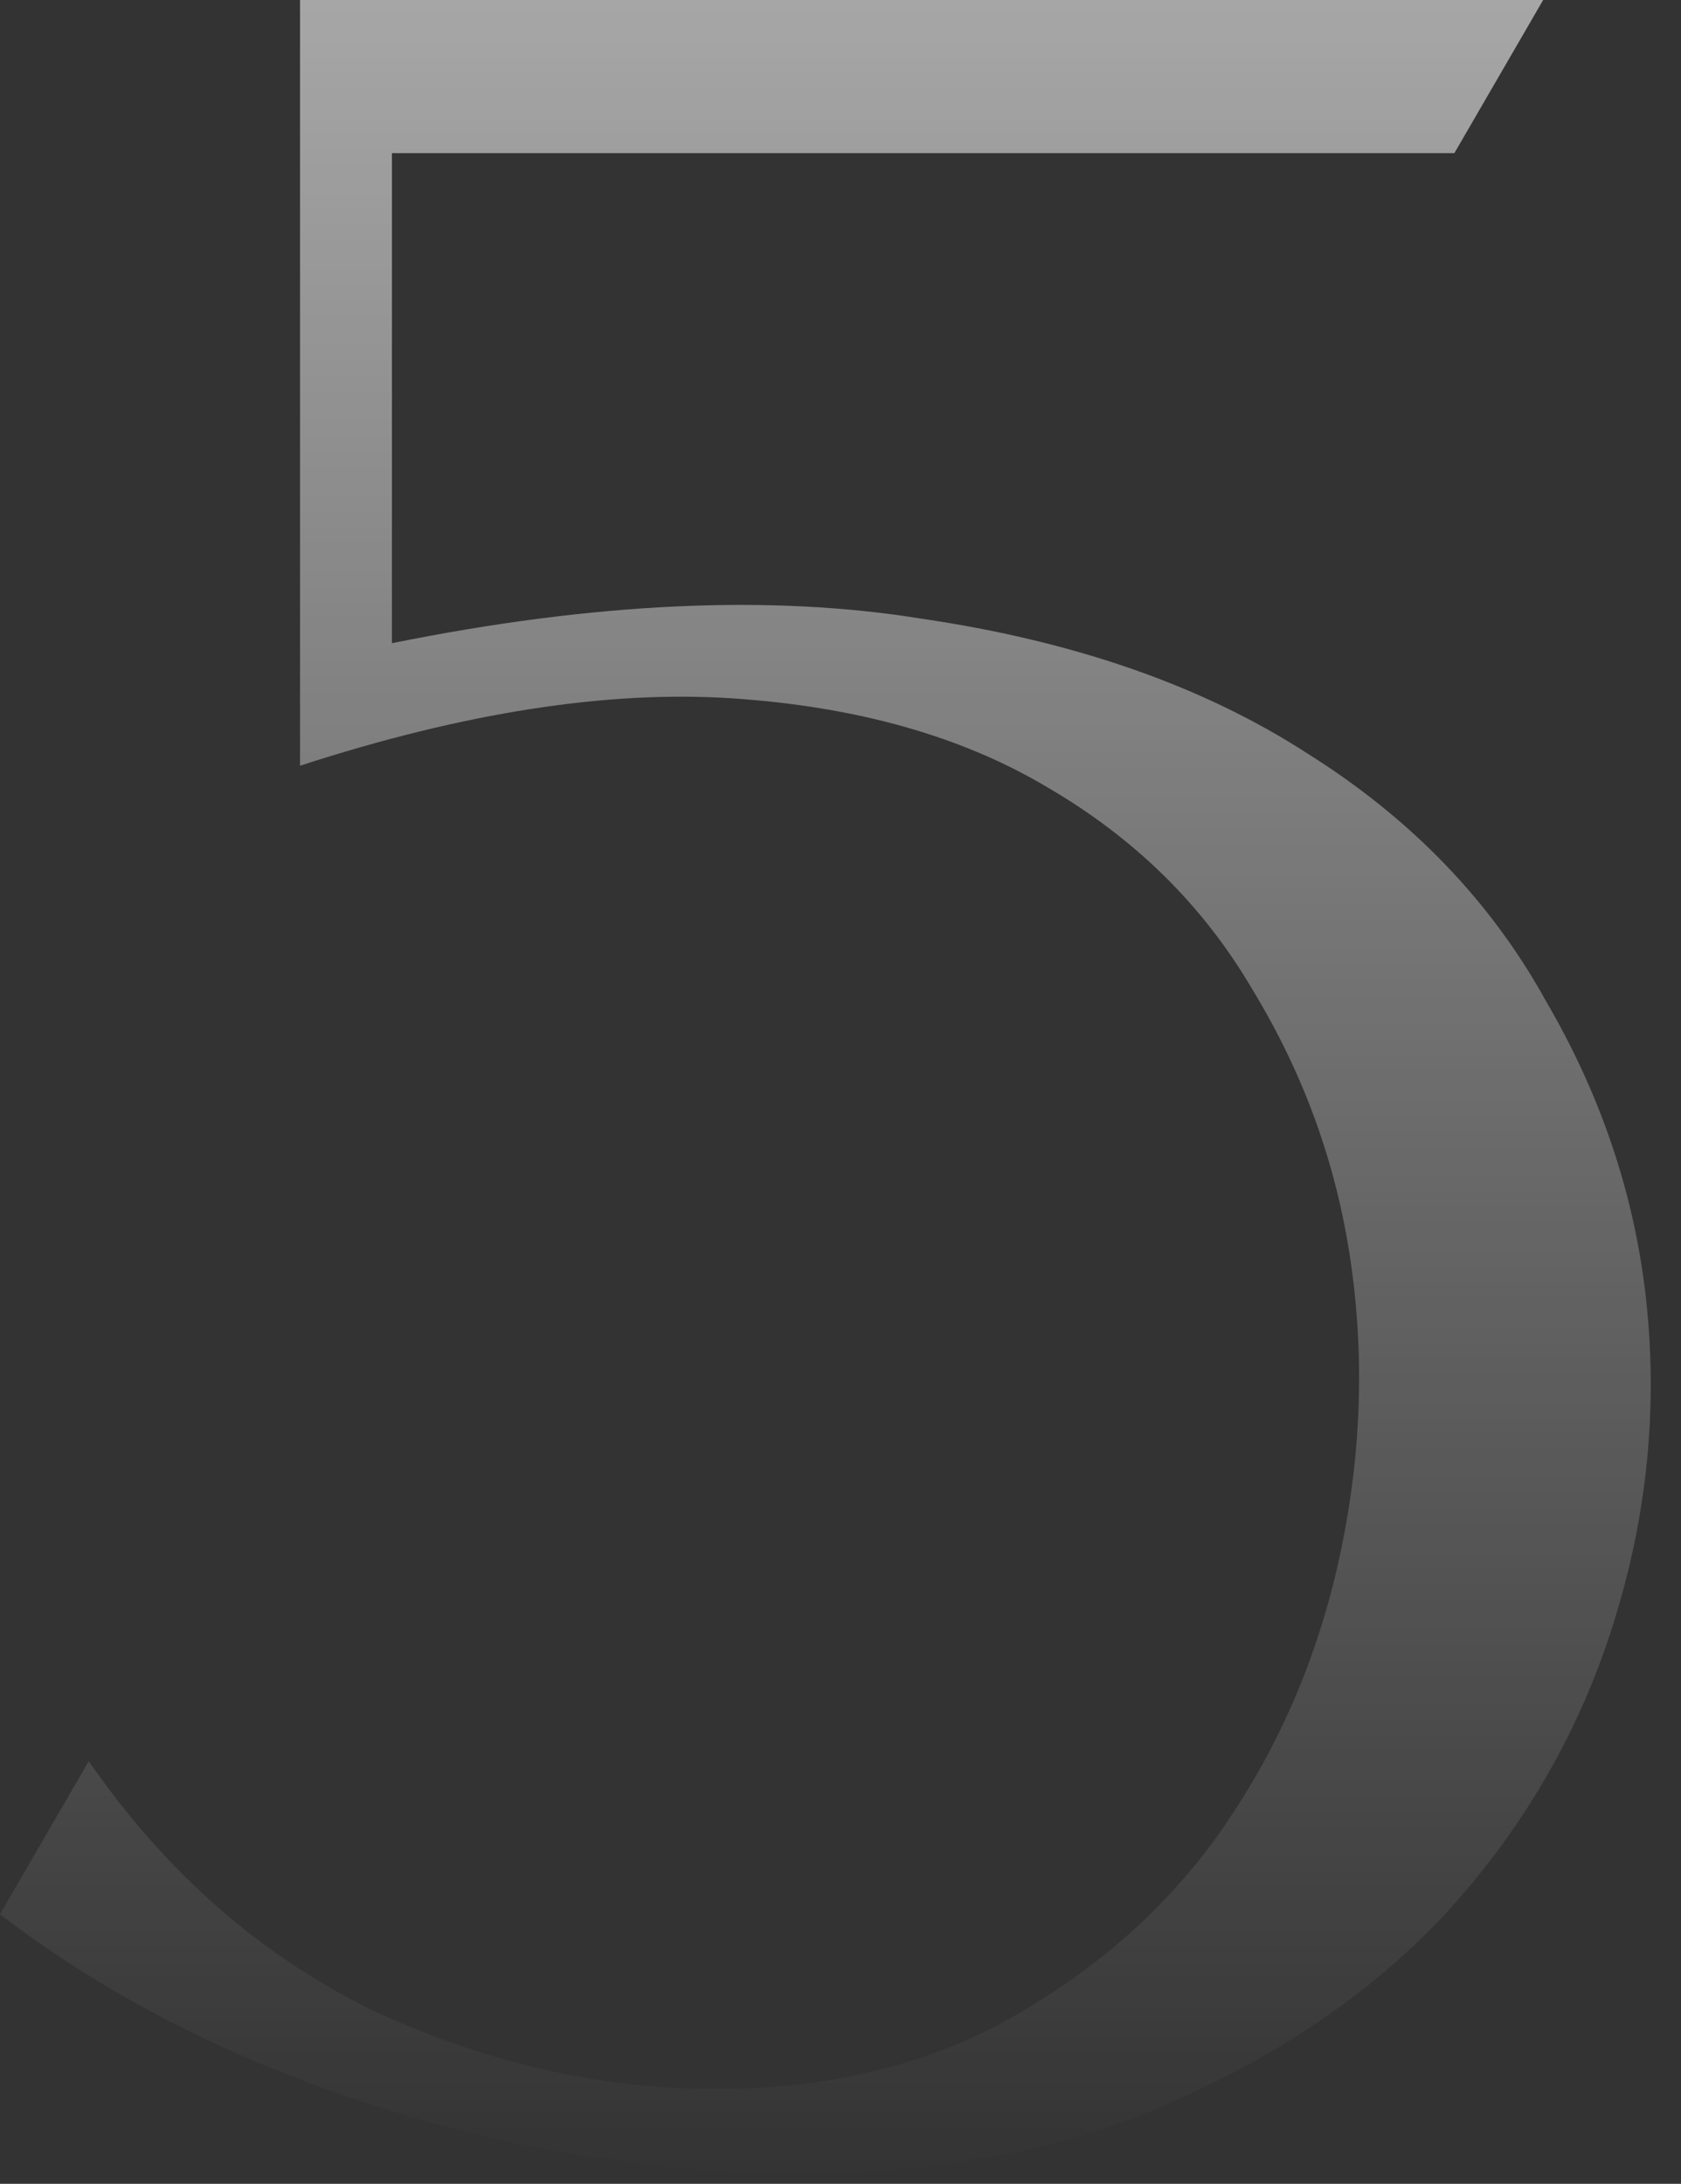 <?xml version="1.0" encoding="UTF-8"?> <svg xmlns="http://www.w3.org/2000/svg" width="77" height="100" viewBox="0 0 77 100" fill="none"><rect x="0" y="0" width="77" height="100" fill="#333333" stroke="none"/> <path d="M17.952 29.453C27.208 27.583 35.296 27.209 42.215 28.331C49.228 29.359 55.118 31.416 59.887 34.502C64.656 37.494 68.302 41.281 70.827 45.862C73.445 50.35 74.987 55.072 75.455 60.028C75.923 64.983 75.362 69.892 73.772 74.754C72.183 79.616 69.611 83.964 66.058 87.798C62.505 91.538 57.97 94.53 52.454 96.774C47.031 98.924 40.672 99.813 33.379 99.439C27.115 99.065 21.084 97.849 15.287 95.792C9.49 93.735 4.394 91.024 -0.001 87.657L4.067 80.645C7.62 85.787 12.014 89.621 17.25 92.146C22.58 94.577 27.956 95.745 33.379 95.652C38.615 95.558 43.15 94.343 46.984 92.005C50.911 89.668 54.043 86.722 56.381 83.169C58.812 79.523 60.495 75.456 61.43 70.968C62.365 66.48 62.505 62.038 61.851 57.644C61.196 53.249 59.7 49.135 57.362 45.301C55.118 41.468 51.986 38.382 47.966 36.045C44.039 33.707 39.223 32.352 33.52 31.977C27.816 31.604 21.224 32.632 13.744 35.063V-6.68774e-06H70.686L66.619 7.013H17.952V29.453Z" fill="url(#paint0_linear_105_494)" fill-opacity="0.6"></path> <defs> <linearGradient id="paint0_linear_105_494" x1="37.857" y1="-6.011" x2="37.857" y2="134.241" gradientUnits="userSpaceOnUse"> <stop stop-color="white"></stop> <stop offset="0.755" stop-color="white" stop-opacity="0"></stop> </linearGradient> </defs> </svg> 